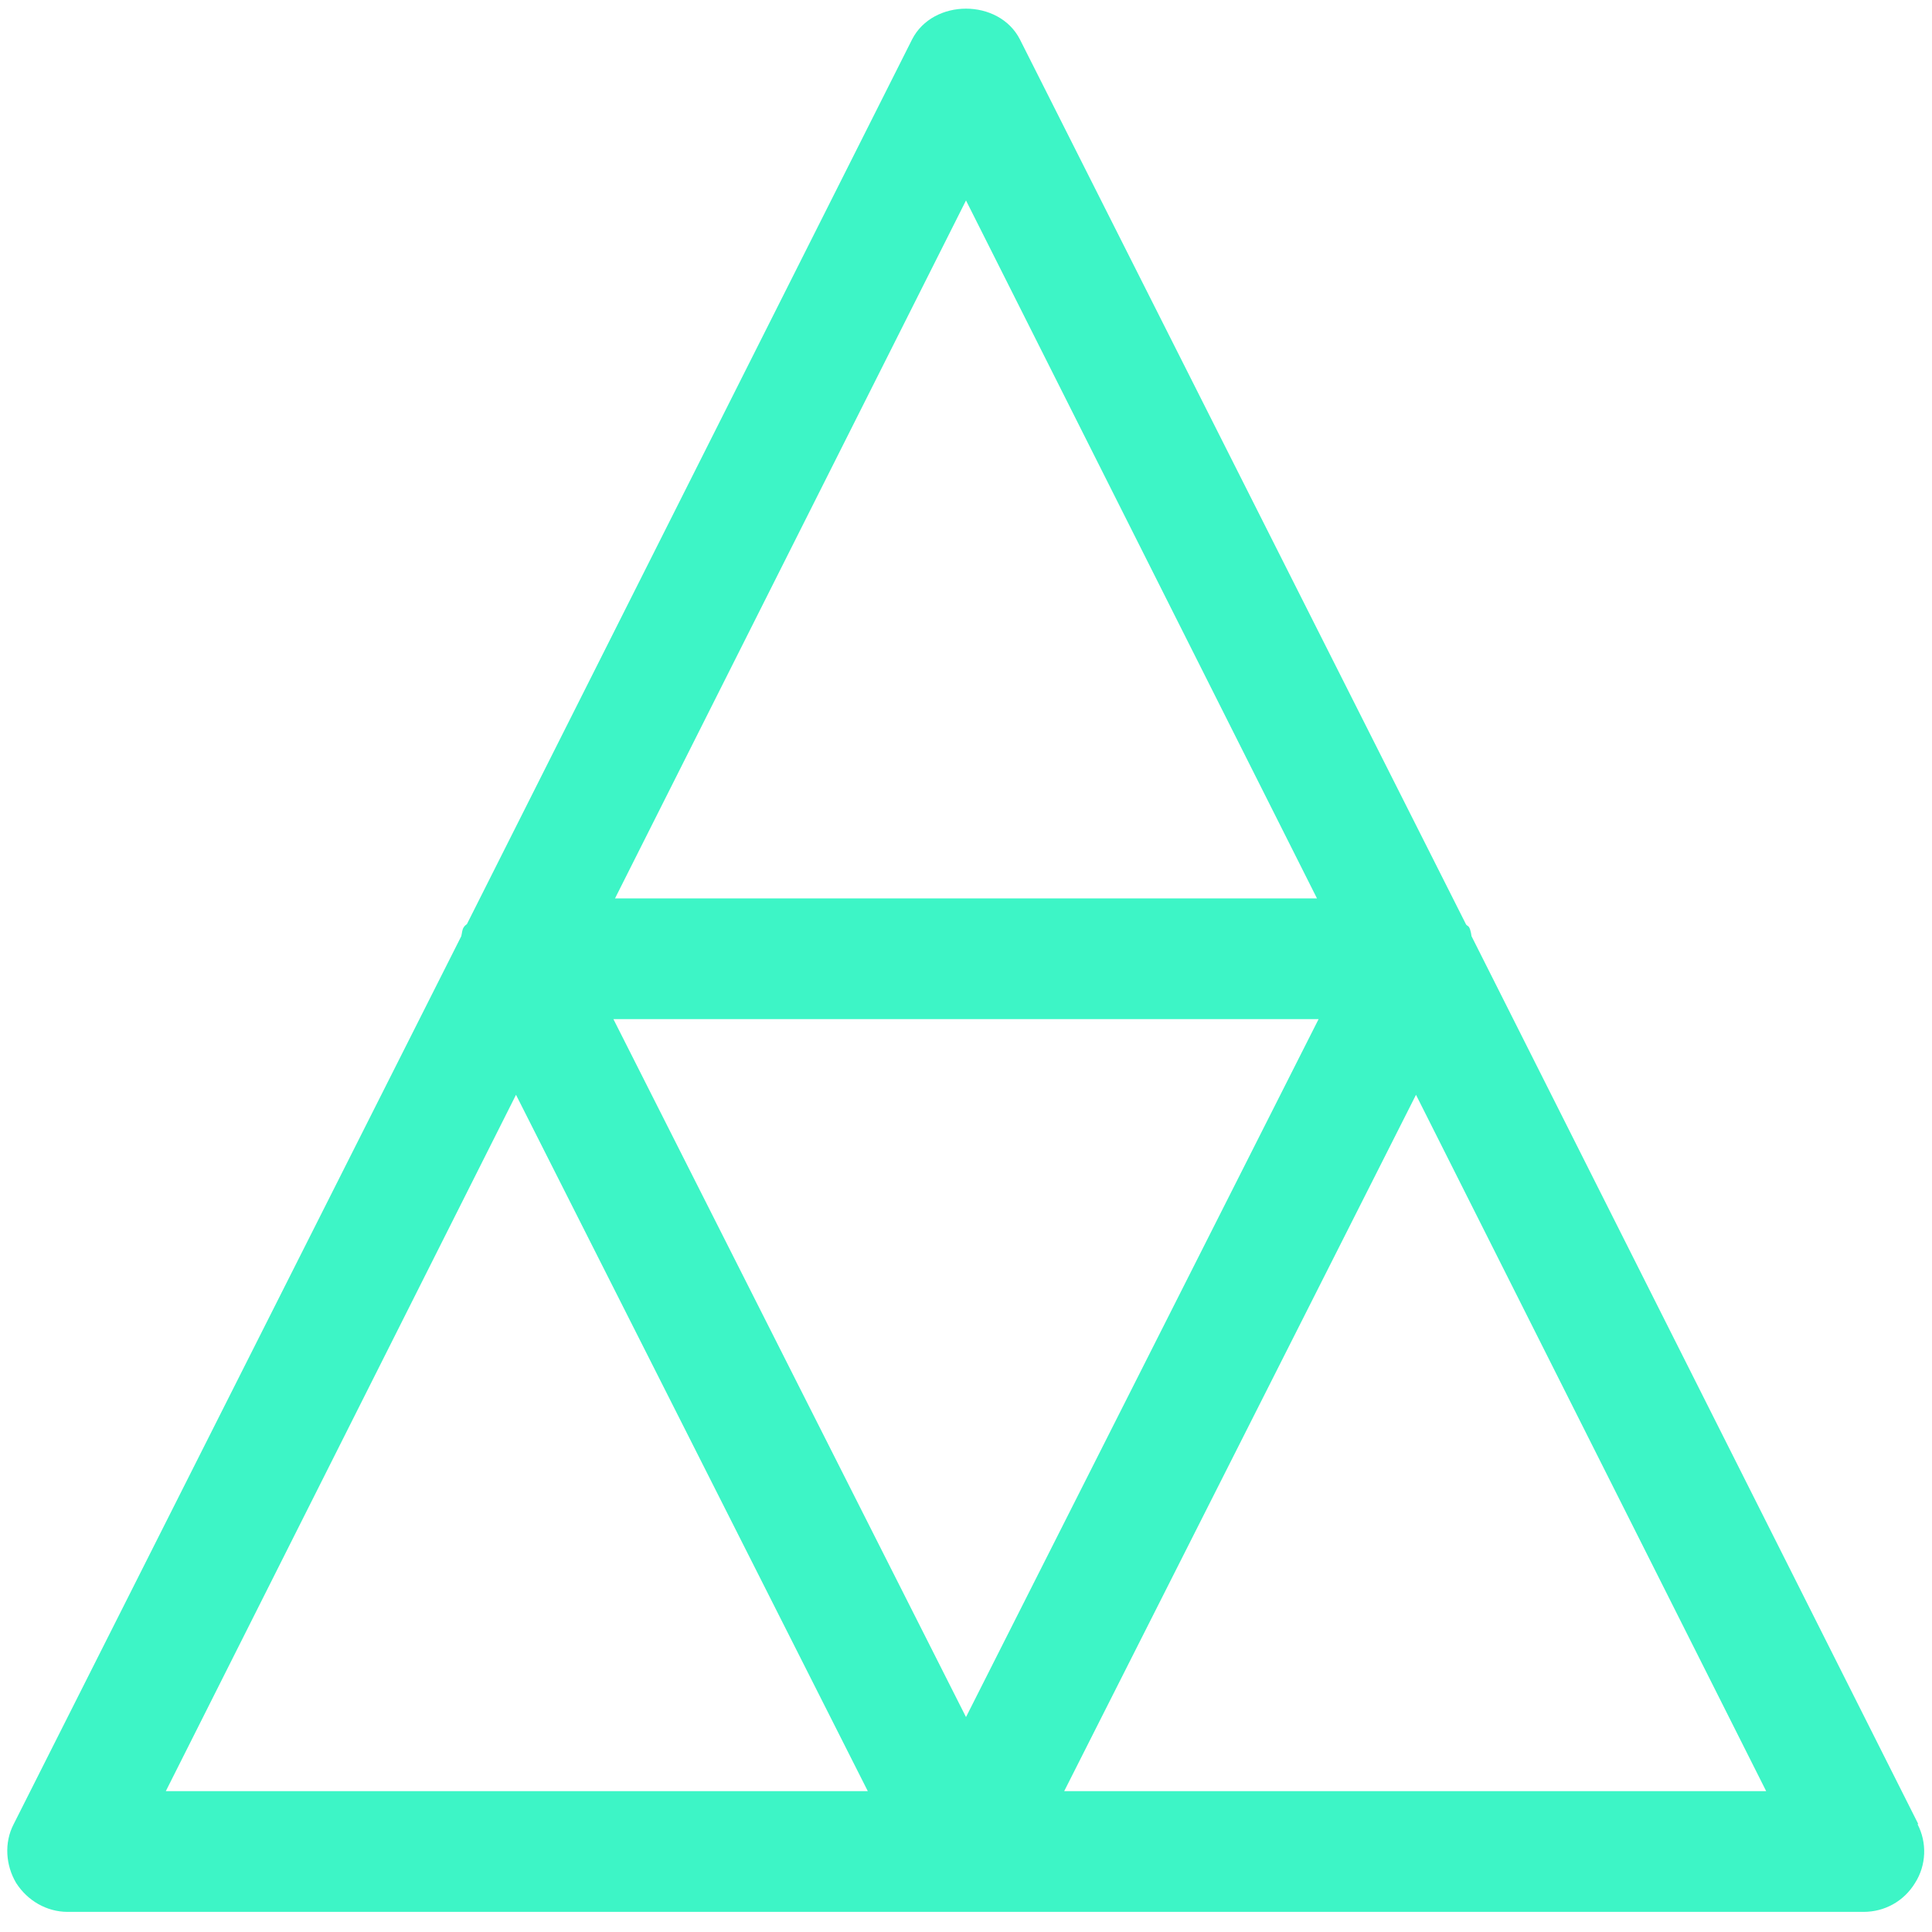 <?xml version="1.0" encoding="UTF-8"?>
<svg id="Layer_1" data-name="Layer 1" xmlns="http://www.w3.org/2000/svg" viewBox="0 0 24 24">
  <defs>
    <style>
      .cls-1 {
        fill: #3df5c6;
        stroke-width: 0px;
      }
    </style>
  </defs>
  <path class="cls-1" d="m23.83,22.66l-5.55-11.03s-.01-.08-.03-.11c-.01-.02-.03-.02-.04-.04L12.67.49c-.26-.51-1.08-.51-1.34,0l-5.53,10.99s-.03.02-.04.04c-.02.03-.02.07-.03.11L.17,22.66c-.12.23-.1.51.03.73.14.22.38.36.64.36h22.31c.26,0,.5-.13.64-.36.14-.22.15-.5.03-.73ZM12,2.49l4.36,8.67H7.64L12,2.49Zm4.38,10.17l-4.38,8.67-4.38-8.67h8.77Zm-9.97.94l4.37,8.65H2.06l4.35-8.65Zm6.81,8.65l4.37-8.65,4.35,8.65h-8.72Z"/>
</svg>